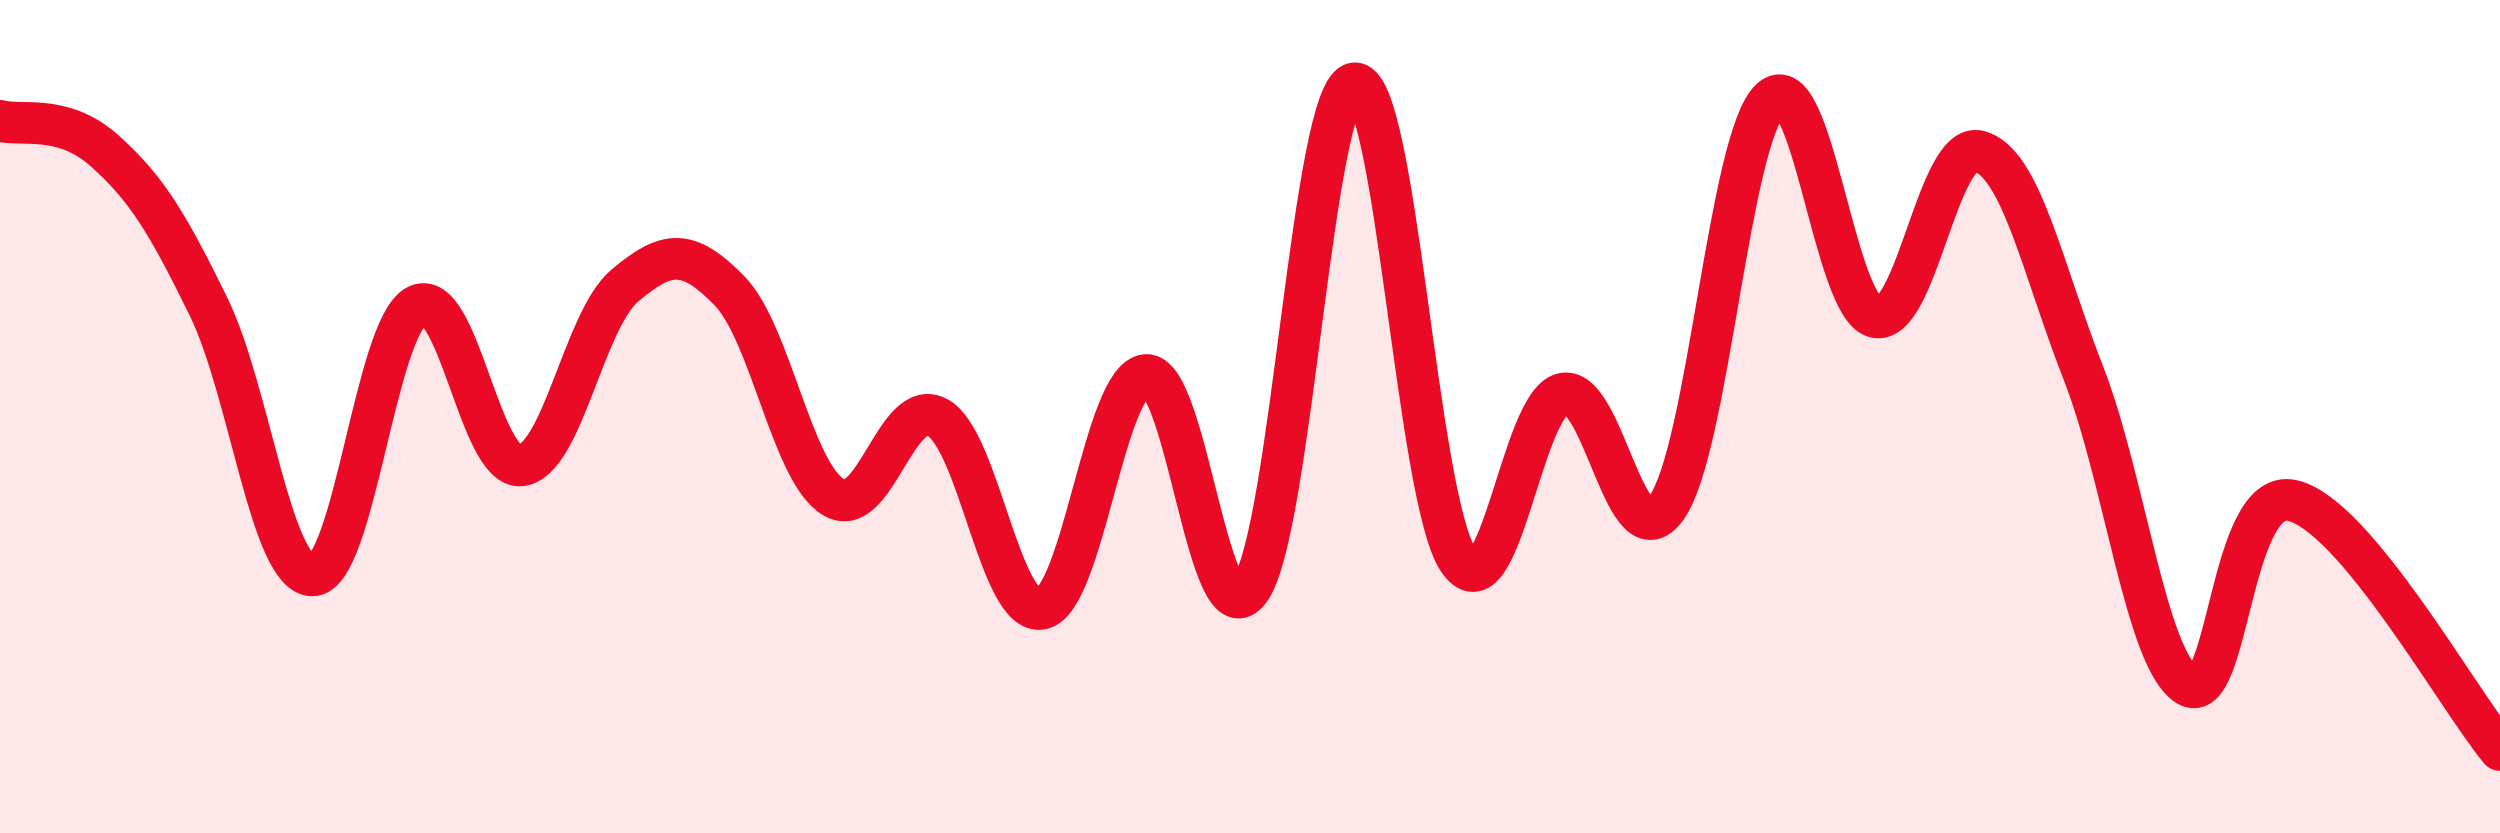 
    <svg width="60" height="20" viewBox="0 0 60 20" xmlns="http://www.w3.org/2000/svg">
      <path
        d="M 0,2.9 C 0.5,3.04 1.5,2.72 2.5,3.61 C 3.5,4.5 4,5.31 5,7.35 C 6,9.39 6.5,13.81 7.5,13.81 C 8.5,13.81 9,7.87 10,7.34 C 11,6.81 11.5,11.27 12.5,11.17 C 13.5,11.07 14,7.69 15,6.85 C 16,6.01 16.5,5.95 17.5,6.97 C 18.5,7.99 19,11.32 20,11.93 C 21,12.54 21.5,9.48 22.5,10.02 C 23.5,10.56 24,14.81 25,14.61 C 26,14.41 26.5,9.09 27.5,9 C 28.5,8.91 29,15.55 30,14.15 C 31,12.75 31.5,2.14 32.5,2 C 33.5,1.86 34,11.95 35,13.44 C 36,14.93 36.5,9.7 37.5,9.45 C 38.5,9.2 39,13.59 40,12.18 C 41,10.77 41.5,3.29 42.5,2.38 C 43.5,1.47 44,7.36 45,7.61 C 46,7.86 46.5,3.36 47.5,3.63 C 48.5,3.9 49,6.39 50,8.95 C 51,11.51 51.5,15.84 52.5,16.45 C 53.5,17.06 53.5,11.7 55,12.01 C 56.5,12.32 59,16.8 60,18L60 20L0 20Z"
        fill="#EB0A25"
        opacity="0.1"
        stroke-linecap="round"
        stroke-linejoin="round"
      />
      <path
        d="M 0,2.9 C 0.5,3.04 1.5,2.72 2.5,3.61 C 3.5,4.5 4,5.31 5,7.35 C 6,9.39 6.5,13.81 7.5,13.81 C 8.5,13.81 9,7.87 10,7.34 C 11,6.81 11.5,11.27 12.5,11.17 C 13.5,11.07 14,7.69 15,6.85 C 16,6.01 16.5,5.95 17.5,6.97 C 18.5,7.99 19,11.32 20,11.93 C 21,12.54 21.5,9.48 22.5,10.02 C 23.5,10.56 24,14.81 25,14.61 C 26,14.41 26.5,9.09 27.5,9 C 28.5,8.91 29,15.55 30,14.15 C 31,12.75 31.5,2.14 32.5,2 C 33.5,1.86 34,11.95 35,13.44 C 36,14.93 36.5,9.7 37.5,9.45 C 38.5,9.2 39,13.59 40,12.18 C 41,10.77 41.5,3.29 42.5,2.38 C 43.5,1.47 44,7.36 45,7.61 C 46,7.86 46.5,3.36 47.5,3.63 C 48.5,3.9 49,6.39 50,8.95 C 51,11.51 51.5,15.84 52.5,16.45 C 53.5,17.06 53.5,11.7 55,12.01 C 56.5,12.32 59,16.8 60,18"
        stroke="#EB0A25"
        stroke-width="1"
        fill="none"
        stroke-linecap="round"
        stroke-linejoin="round"
      />
    </svg>
  